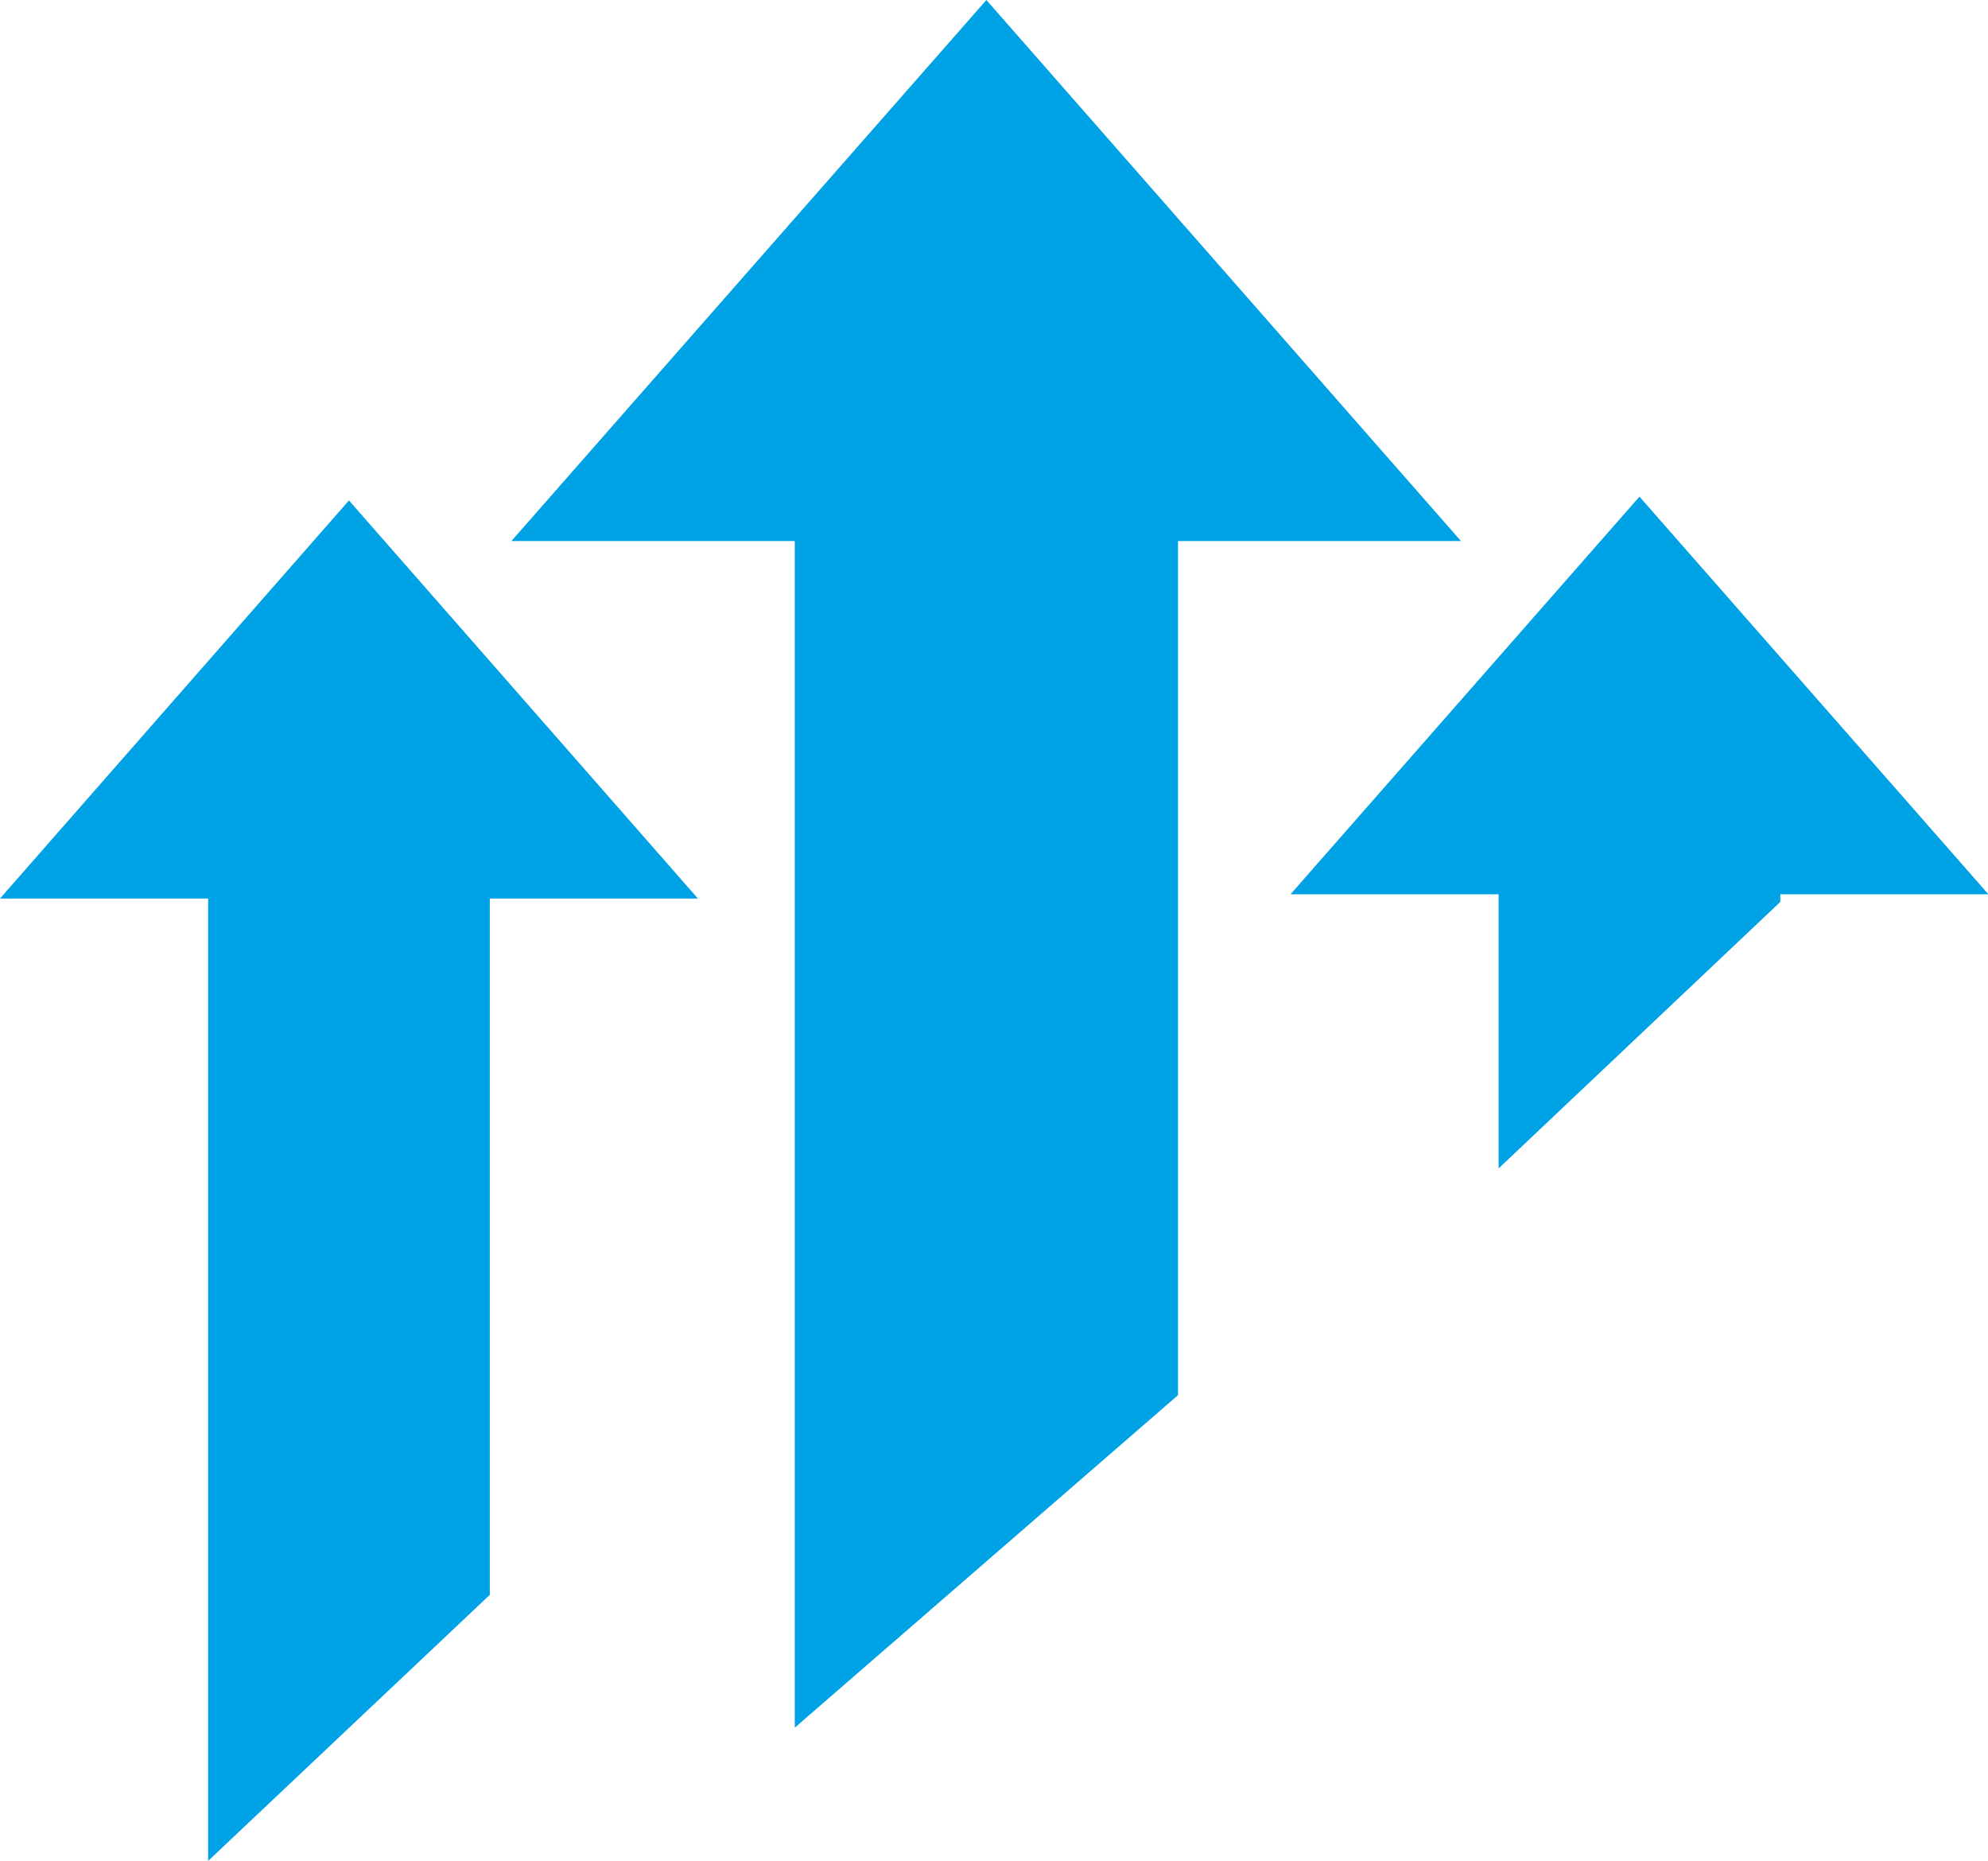<svg xmlns="http://www.w3.org/2000/svg" width="47" height="44" viewBox="0 0 47 44">
  <defs>
    <style>
      .cls-1 {
        fill: #00a2e6;
        fill-rule: evenodd;
      }
    </style>
  </defs>
  <path id="speed.svg" class="cls-1" d="M3326.09,1721.79h6.7v28.05l9.06-7.86v-20.19h6.69L3337.32,1709Zm-12.09,8.45h4.92v22.75l6.66-6.29v-16.46h4.92l-8.25-9.41Zm30.51-.1h4.92v6.48l6.66-6.3v-0.18h4.92l-8.25-9.4Z" transform="translate(-3314 -1709)"/>
</svg>
